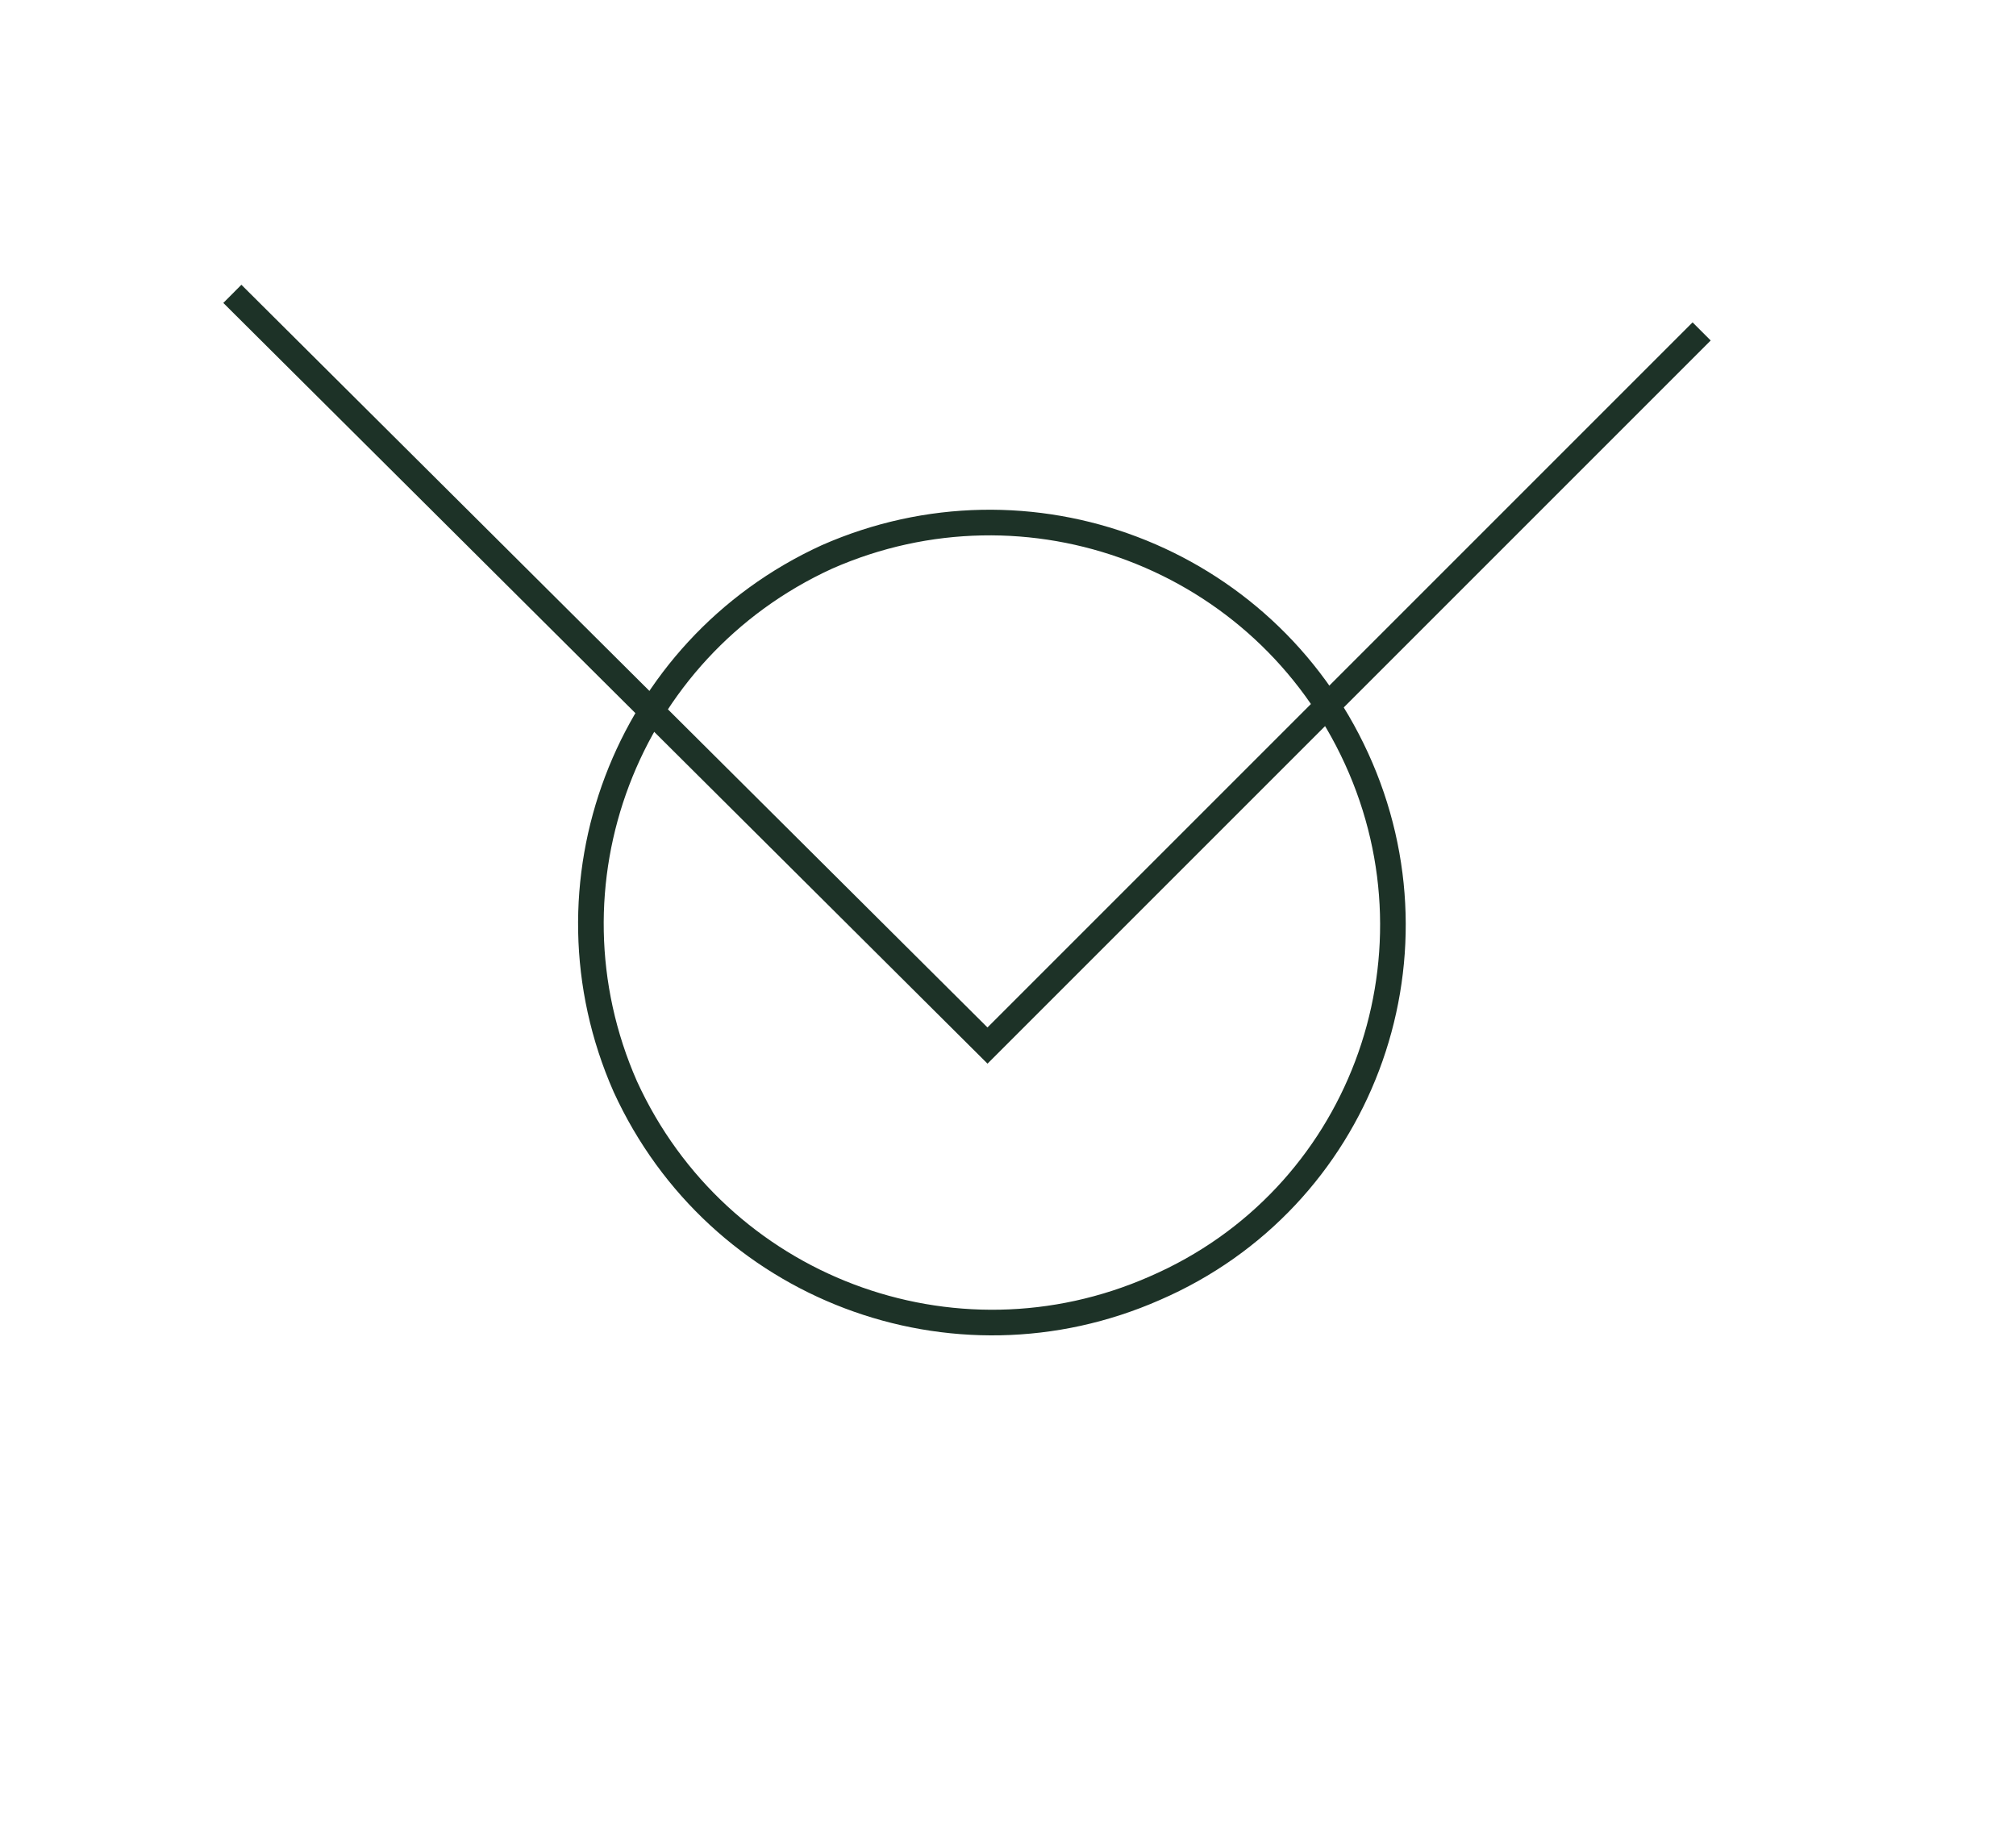 <?xml version="1.0" encoding="UTF-8"?> <svg xmlns="http://www.w3.org/2000/svg" xmlns:xlink="http://www.w3.org/1999/xlink" version="1.1" id="Layer_1" x="0px" y="0px" viewBox="0 0 59 54" style="enable-background:new 0 0 59 54;" xml:space="preserve"> <style type="text/css"> .st0{fill:none;stroke:#1D3227;stroke-width:0.75;stroke-miterlimit:10;} </style> <path class="st0" d="M33.8,37.7L33.8,37.7c-5.9,2.6-12.8,0-15.5-5.9l0,0c-2.6-5.9,0-12.8,5.9-15.5l0,0c5.9-2.6,12.8,0,15.5,5.9l0,0 C42.4,28.1,39.8,35.1,33.8,37.7z"></path> <polyline class="st0" points="6.8,8.6 28.9,30.6 49.8,9.7 "></polyline> </svg> 